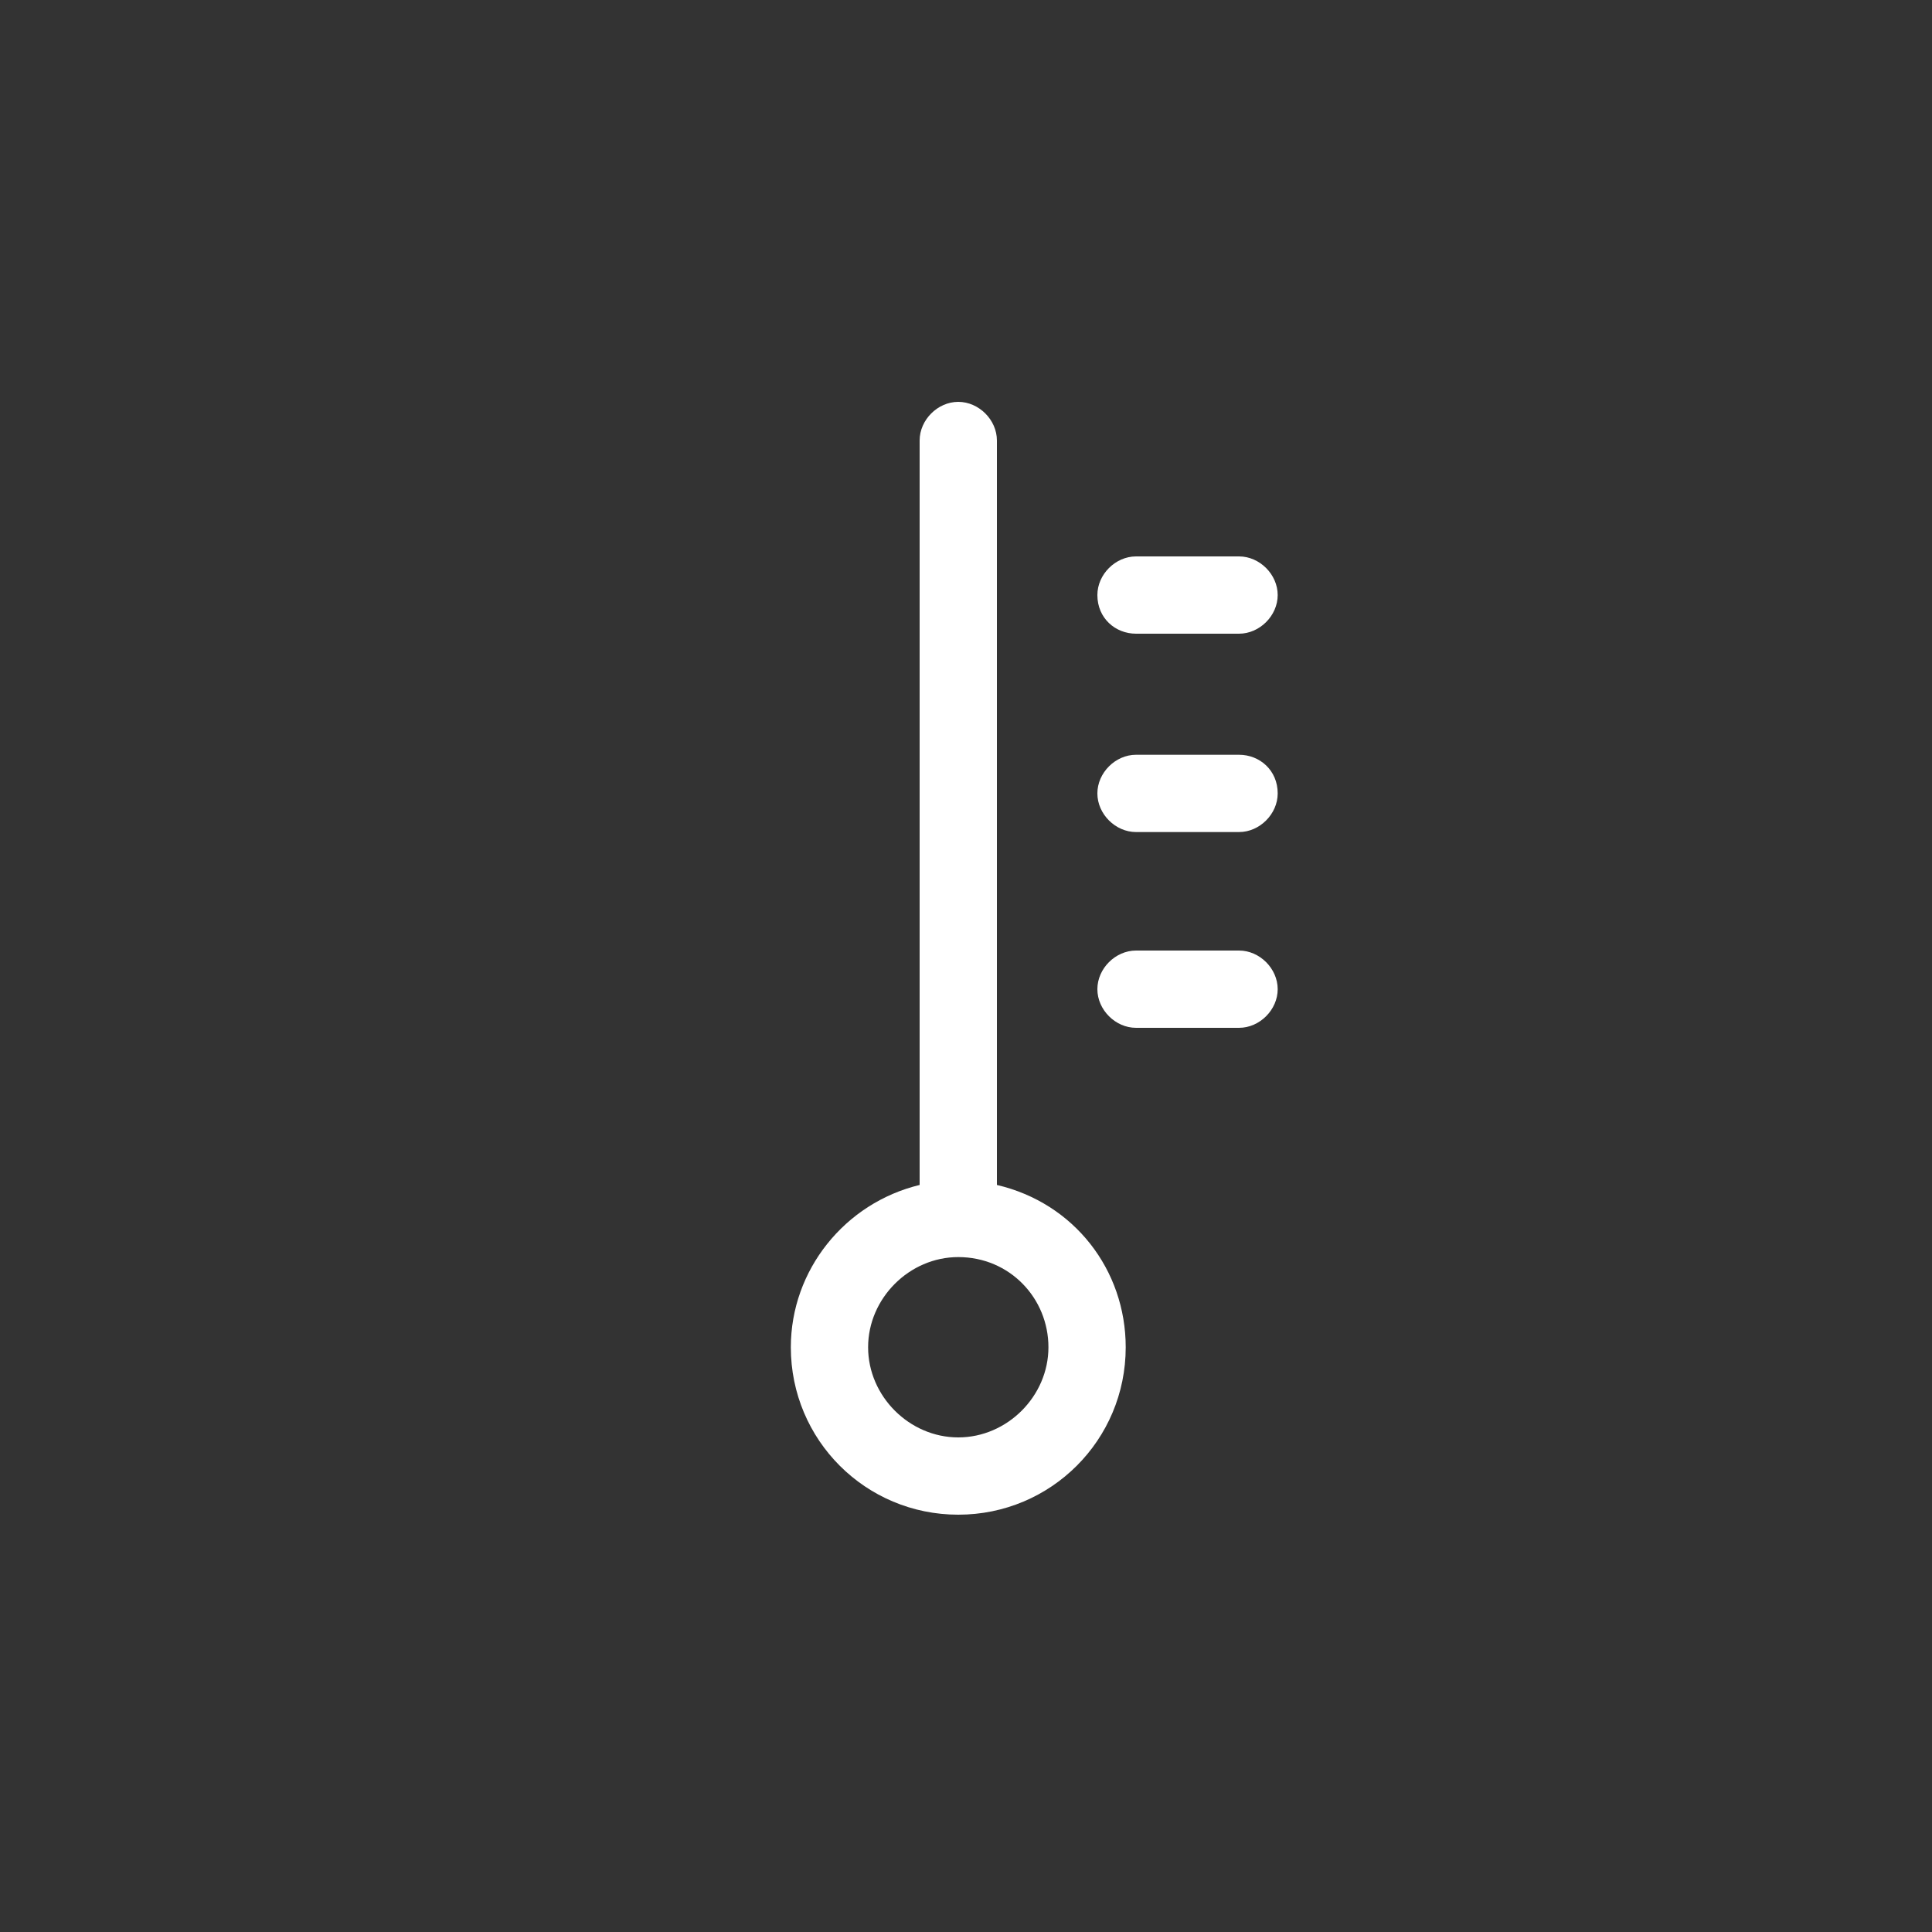 <?xml version="1.0" encoding="utf-8"?>
<!-- Generator: Adobe Illustrator 24.0.0, SVG Export Plug-In . SVG Version: 6.00 Build 0)  -->
<svg version="1.1" id="Layer_1" xmlns="http://www.w3.org/2000/svg" xmlns:xlink="http://www.w3.org/1999/xlink" x="0px" y="0px"
	 width="75px" height="75px" viewBox="0 0 75 75" style="enable-background:new 0 0 75 75;" xml:space="preserve">
<rect x="0" y="0" width="75" height="75" fill="#333333" stroke="none"/>
<style type="text/css">
	.st0{fill:#FFFFFF;}
</style>
<g>
	<path class="st0" d="M44.1,24.6h4c0.8,0,1.5-0.7,1.5-1.5c0-0.8-0.7-1.5-1.5-1.5h-4c-0.8,0-1.5,0.7-1.5,1.5
		C42.6,24,43.3,24.6,44.1,24.6"/>
	<path class="st0" d="M48.1,36.9h-4c-0.8,0-1.5,0.7-1.5,1.5c0,0.8,0.7,1.5,1.5,1.5h4c0.8,0,1.5-0.7,1.5-1.5
		C49.6,37.6,48.9,36.9,48.1,36.9"/>
	<path class="st0" d="M48.1,29.3h-4c-0.8,0-1.5,0.7-1.5,1.5c0,0.8,0.7,1.5,1.5,1.5h4c0.8,0,1.5-0.7,1.5-1.5
		C49.6,29.9,48.9,29.3,48.1,29.3"/>
	<path class="st0" d="M40.7,52.3c0,1.9-1.6,3.5-3.5,3.5c-1.9,0-3.5-1.6-3.5-3.5s1.6-3.5,3.5-3.5C39.2,48.8,40.7,50.4,40.7,52.3
		 M38.7,46V17.1c0-0.8-0.7-1.5-1.5-1.5c-0.8,0-1.5,0.7-1.5,1.5V46c-2.9,0.7-5,3.3-5,6.3c0,3.6,2.9,6.5,6.5,6.5
		c3.6,0,6.5-2.9,6.5-6.5C43.7,49.3,41.7,46.7,38.7,46"/>
</g>
</svg>
